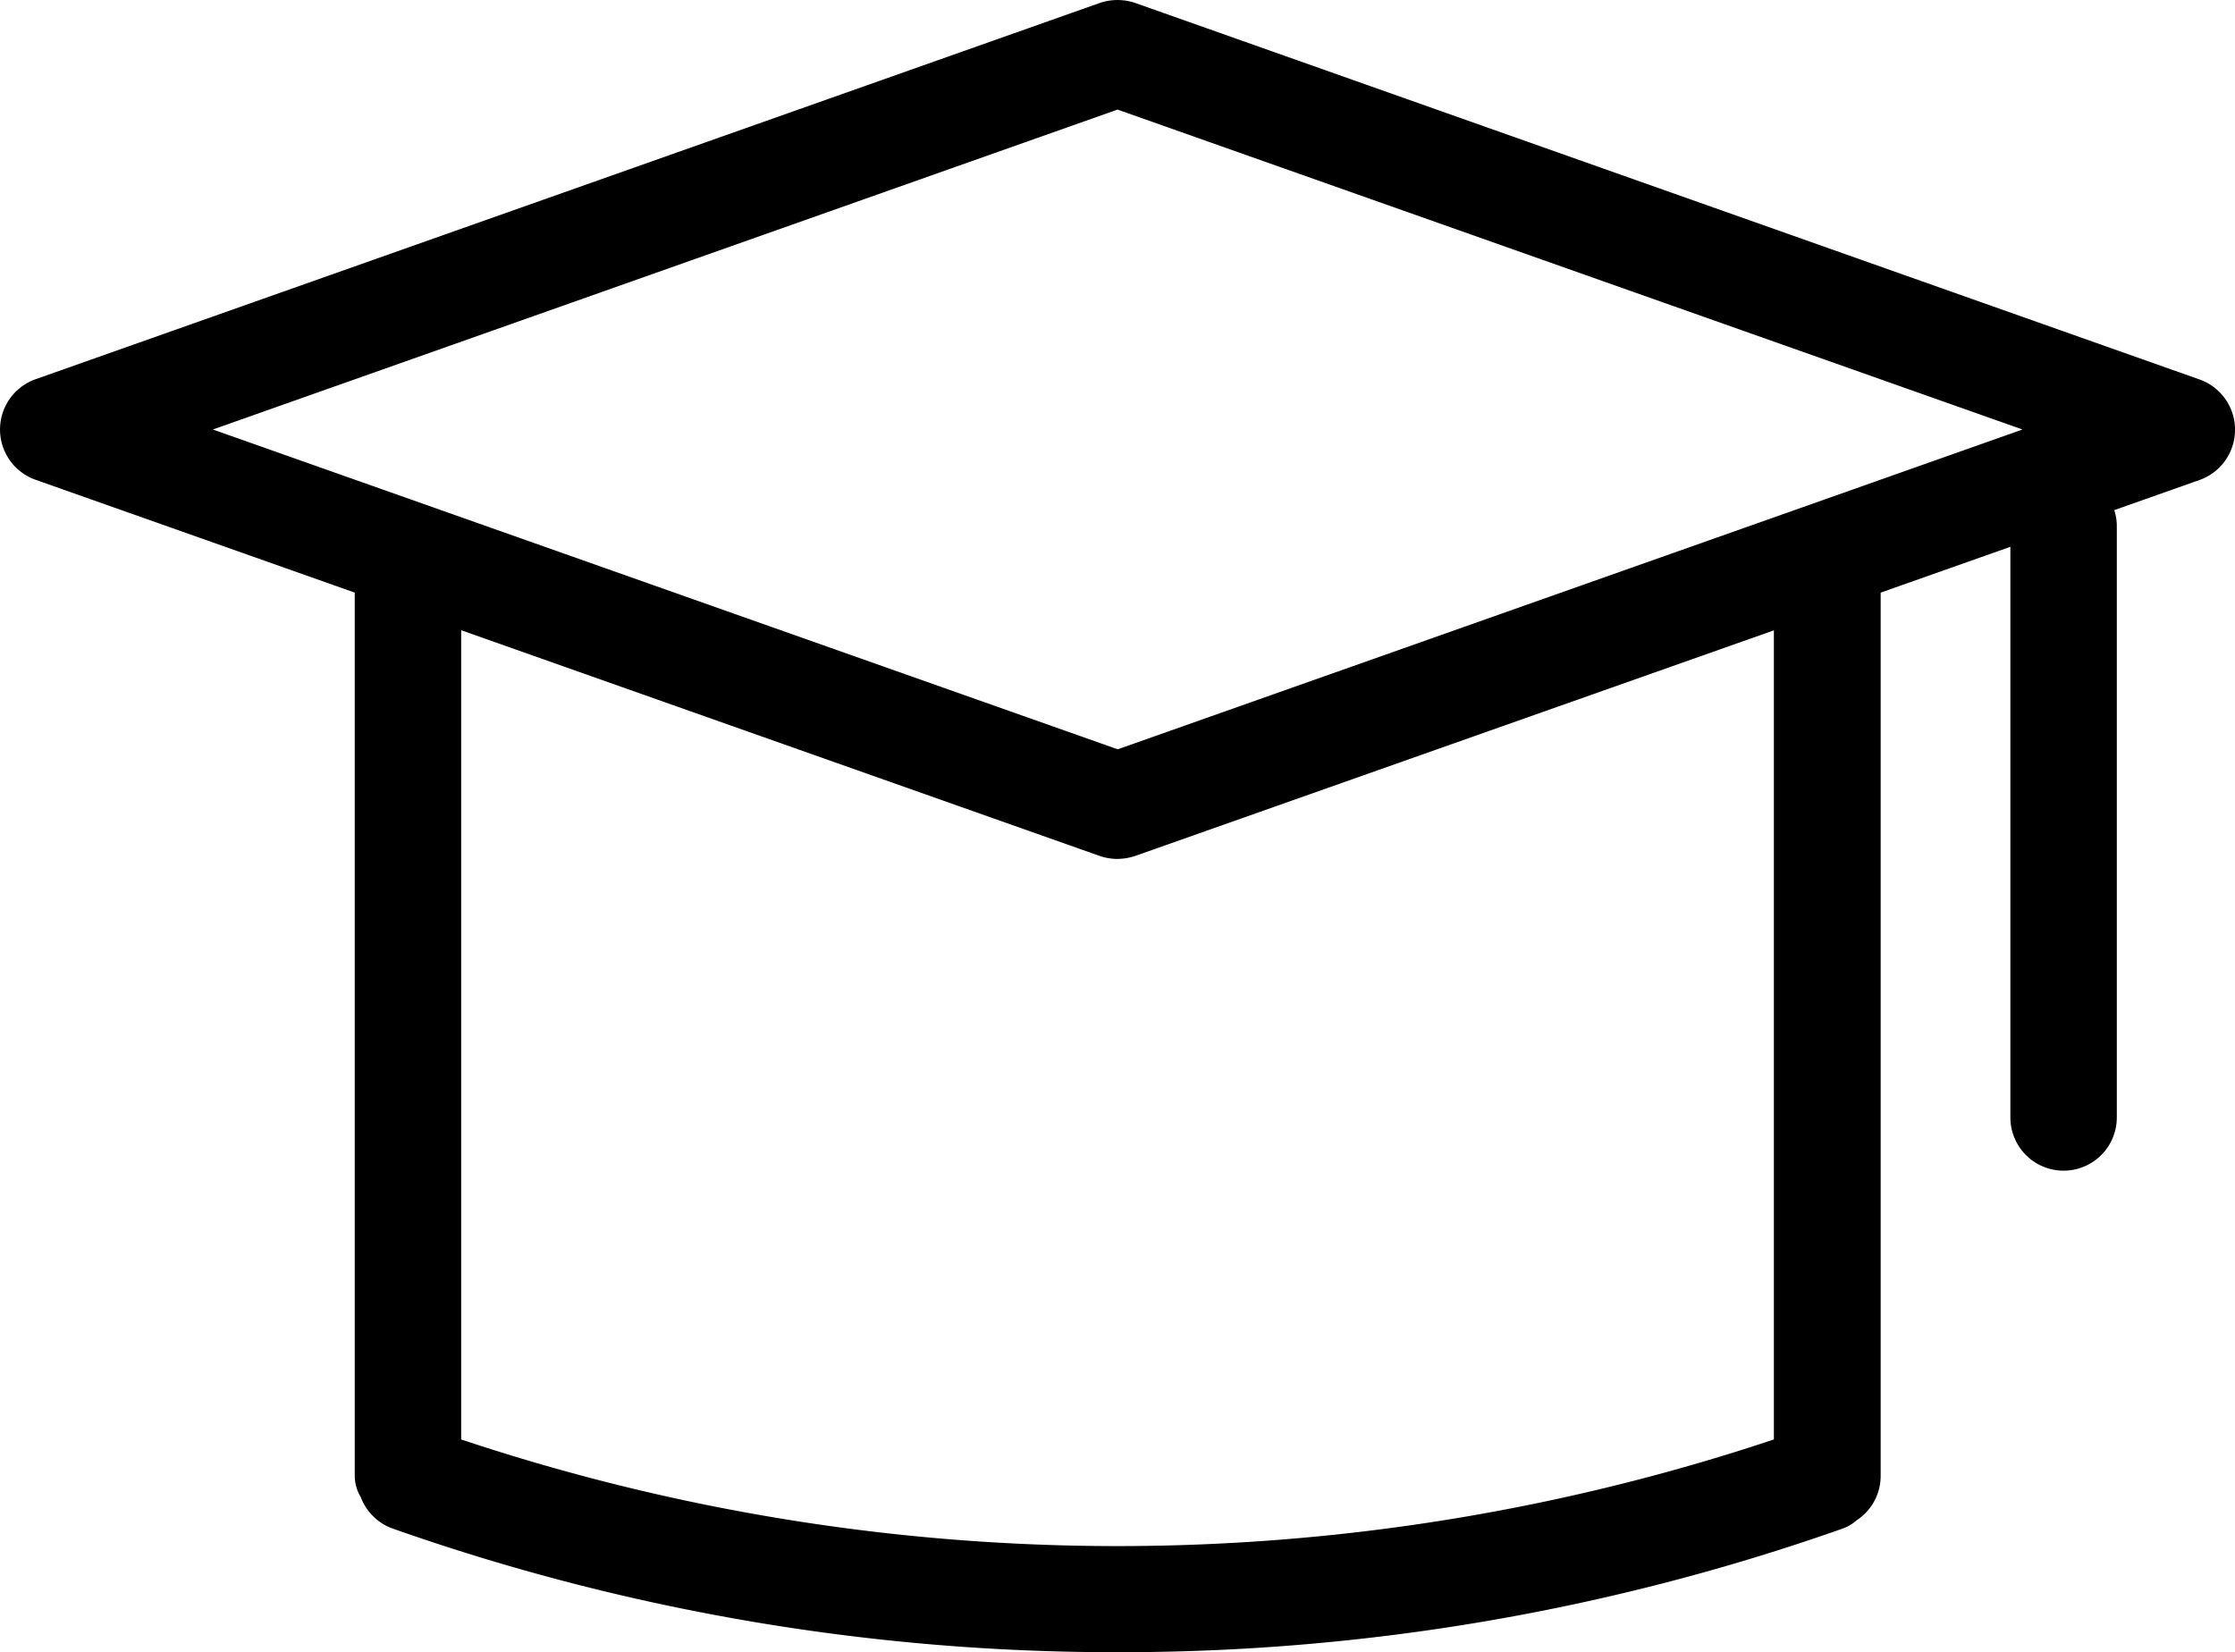 <svg xmlns="http://www.w3.org/2000/svg" width="39.769" height="29.404" viewBox="0 0 39.769 29.404">
  <g id="logo-etudiant" transform="translate(0 0)">
    <path id="Tracé_112" data-name="Tracé 112" d="M28.585,5.707V21.113a36.889,36.889,0,0,1-23.358,0V5.707l-1.894-.67V21.761a.744.744,0,0,0,.108.379.947.947,0,0,0,.568.559,38.689,38.689,0,0,0,12.9,2.2,38.689,38.689,0,0,0,12.9-2.2.767.767,0,0,0,.252-.15.942.942,0,0,0,.424-.788V5.037Z" transform="translate(2.979 4.502)"/>
    <path id="Tracé_113" data-name="Tracé 113" d="M19.885,15.285a1.007,1.007,0,0,1-.316-.053L.631,8.537a.949.949,0,0,1,0-1.788L19.568.053a.978.978,0,0,1,.633,0l18.938,6.7a.949.949,0,0,1,0,1.788L20.2,15.231a1.007,1.007,0,0,1-.316.053M3.788,7.643l16.1,5.691,16.1-5.691L19.885,1.95Z"/>
    <line id="Ligne_13" data-name="Ligne 13" y2="10.522" transform="translate(36.718 9.363)" fill="#fff"/>
    <path id="Tracé_114" data-name="Tracé 114" d="M19.836,16.859a.947.947,0,0,1-.947-.947V5.392a.947.947,0,0,1,1.894,0v10.52a.947.947,0,0,1-.947.947" transform="translate(16.883 3.973)"/>
  </g>
</svg>
